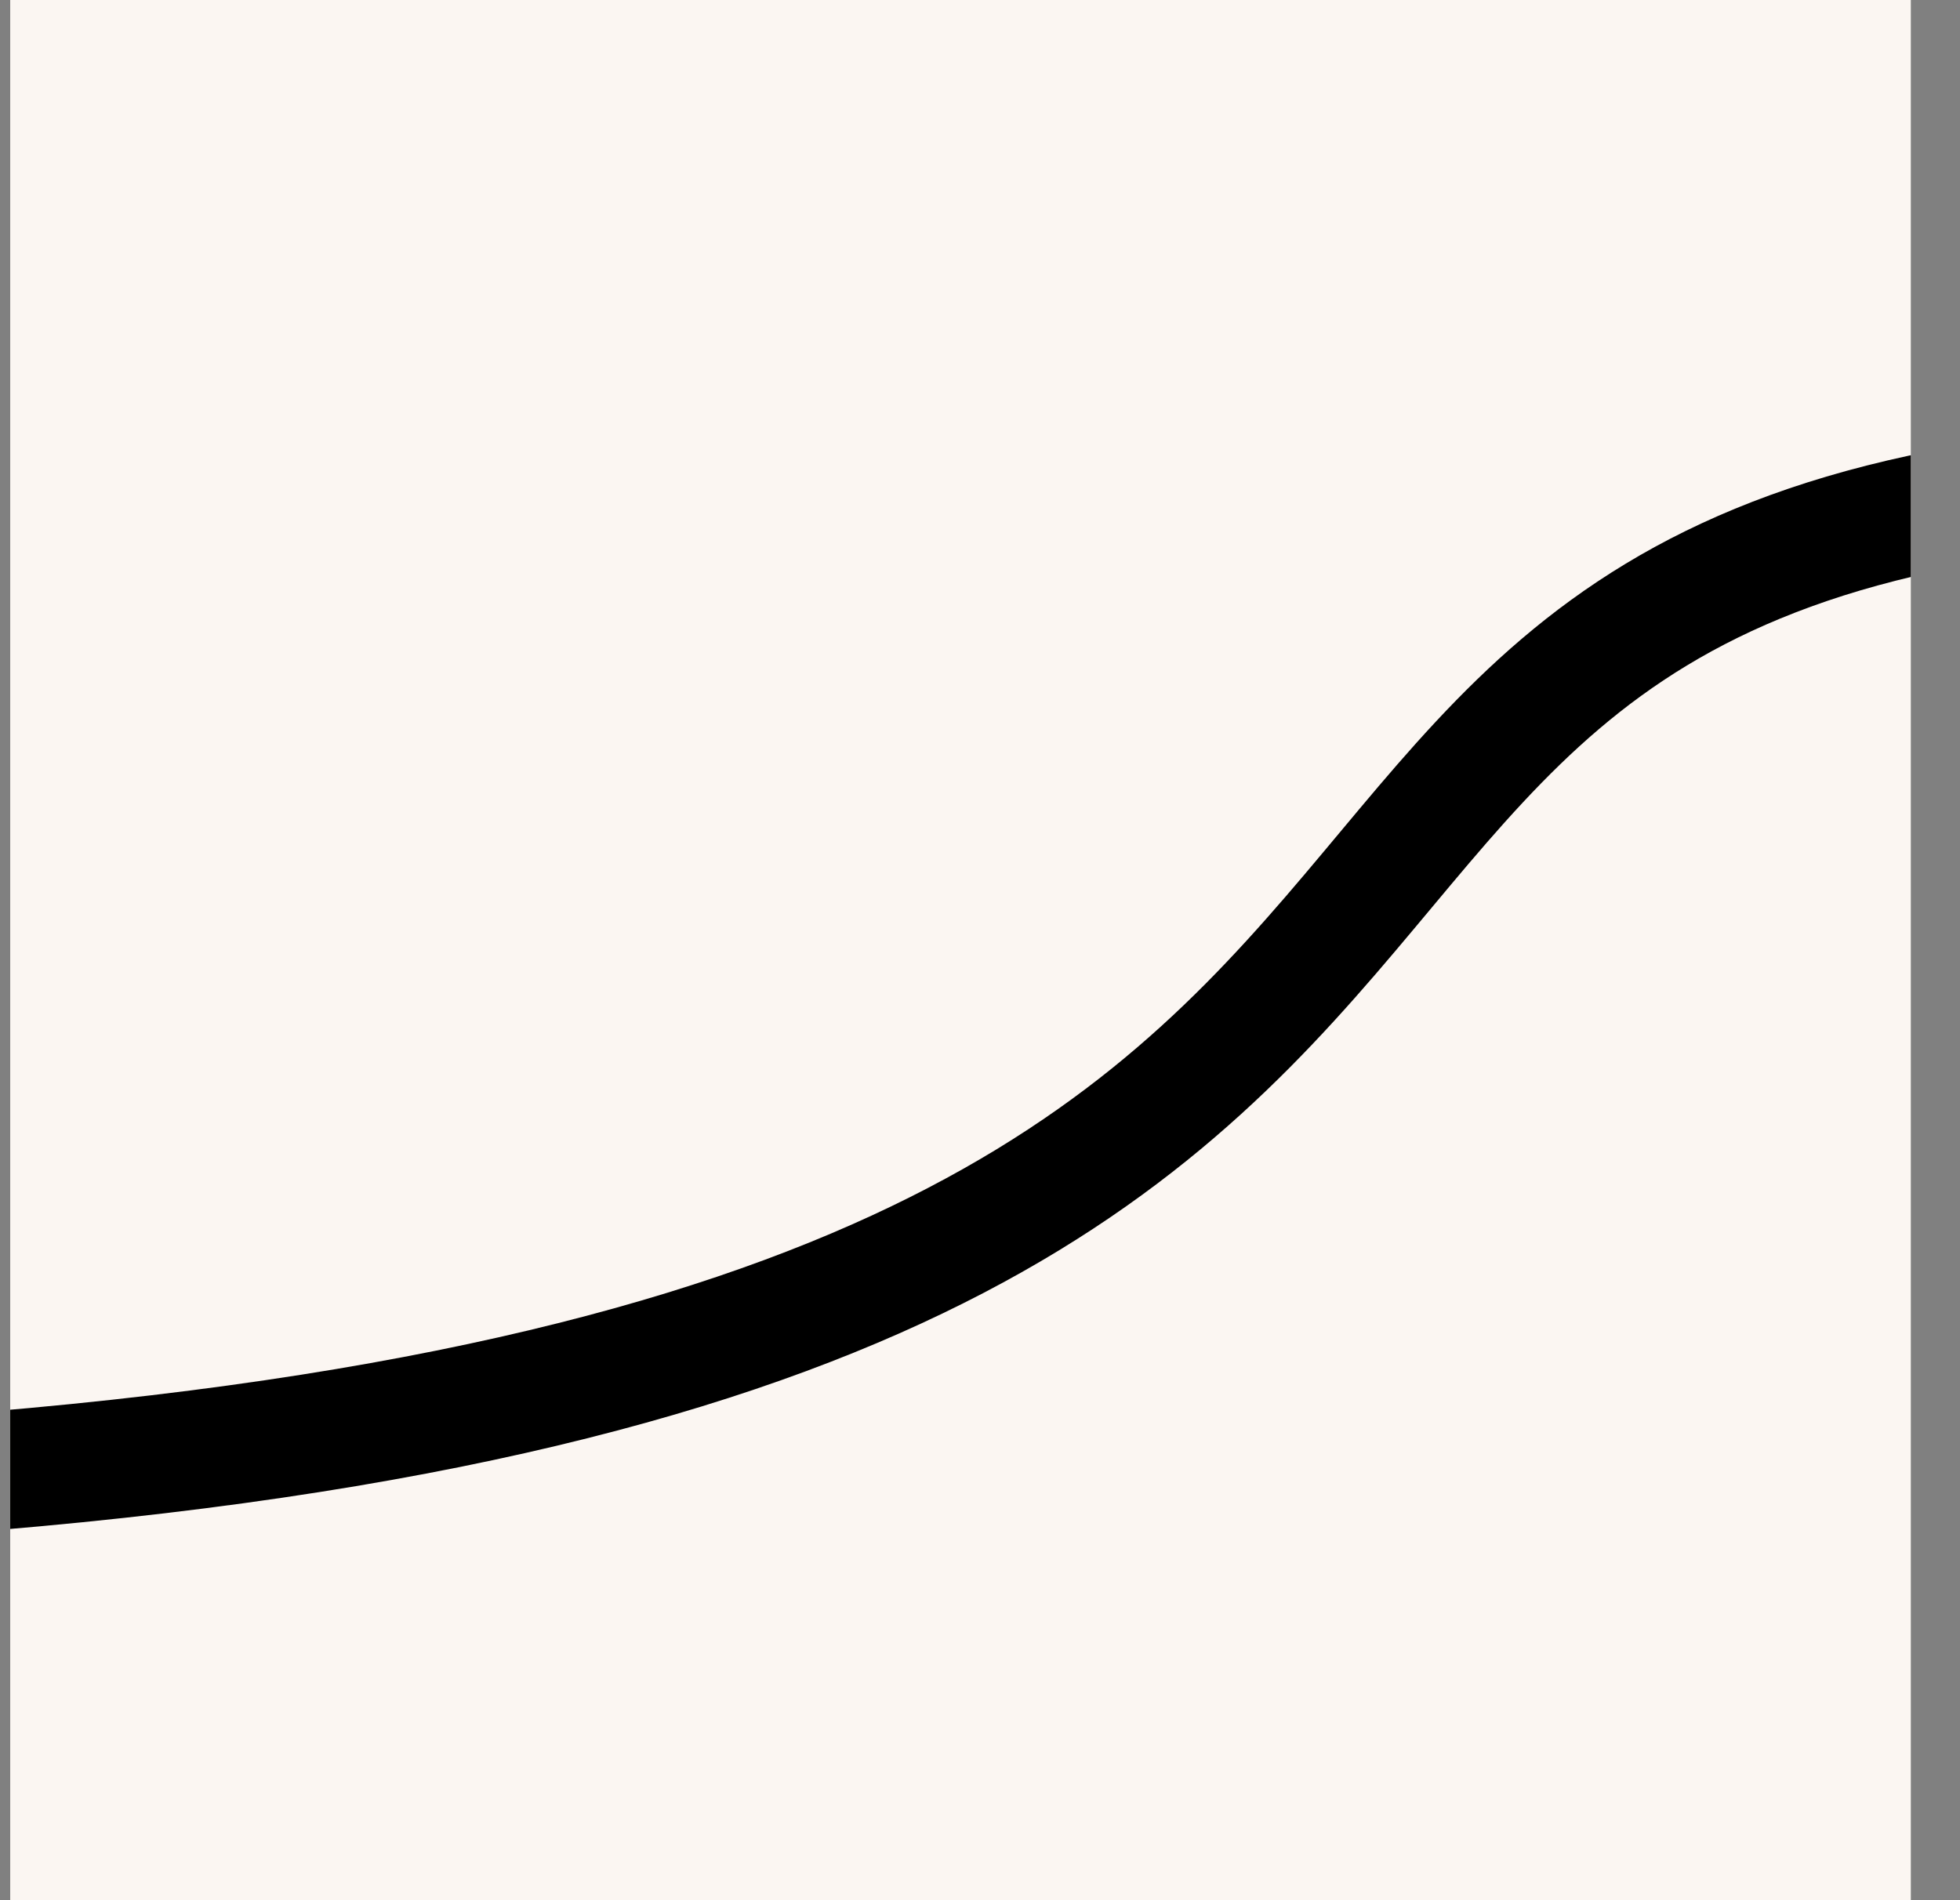 <?xml version="1.0" encoding="UTF-8"?> <svg xmlns="http://www.w3.org/2000/svg" width="33" height="32" viewBox="0 0 33 32" fill="none"><rect x="0" y="0" width="33" height="32" fill="#808080" stroke="none"/><g clip-path="url(#clip0_1295_124)"><rect width="32" height="32" transform="translate(0.172)" fill="#FBF6F2"></rect><path d="M-58.756 45.656C-56.259 38.822 -43.073 25.154 -10.305 25.154C30.655 25.154 16.988 9.778 35.455 8.201C53.921 6.624 68.518 6.631 73.608 -3.62C77.679 -11.82 95.858 -12.339 102.473 -30.38" stroke="black" stroke-width="2"></path></g><defs><clipPath id="clip0_1295_124"><rect width="32" height="32" fill="white" transform="translate(0.172)"></rect></clipPath></defs></svg> 